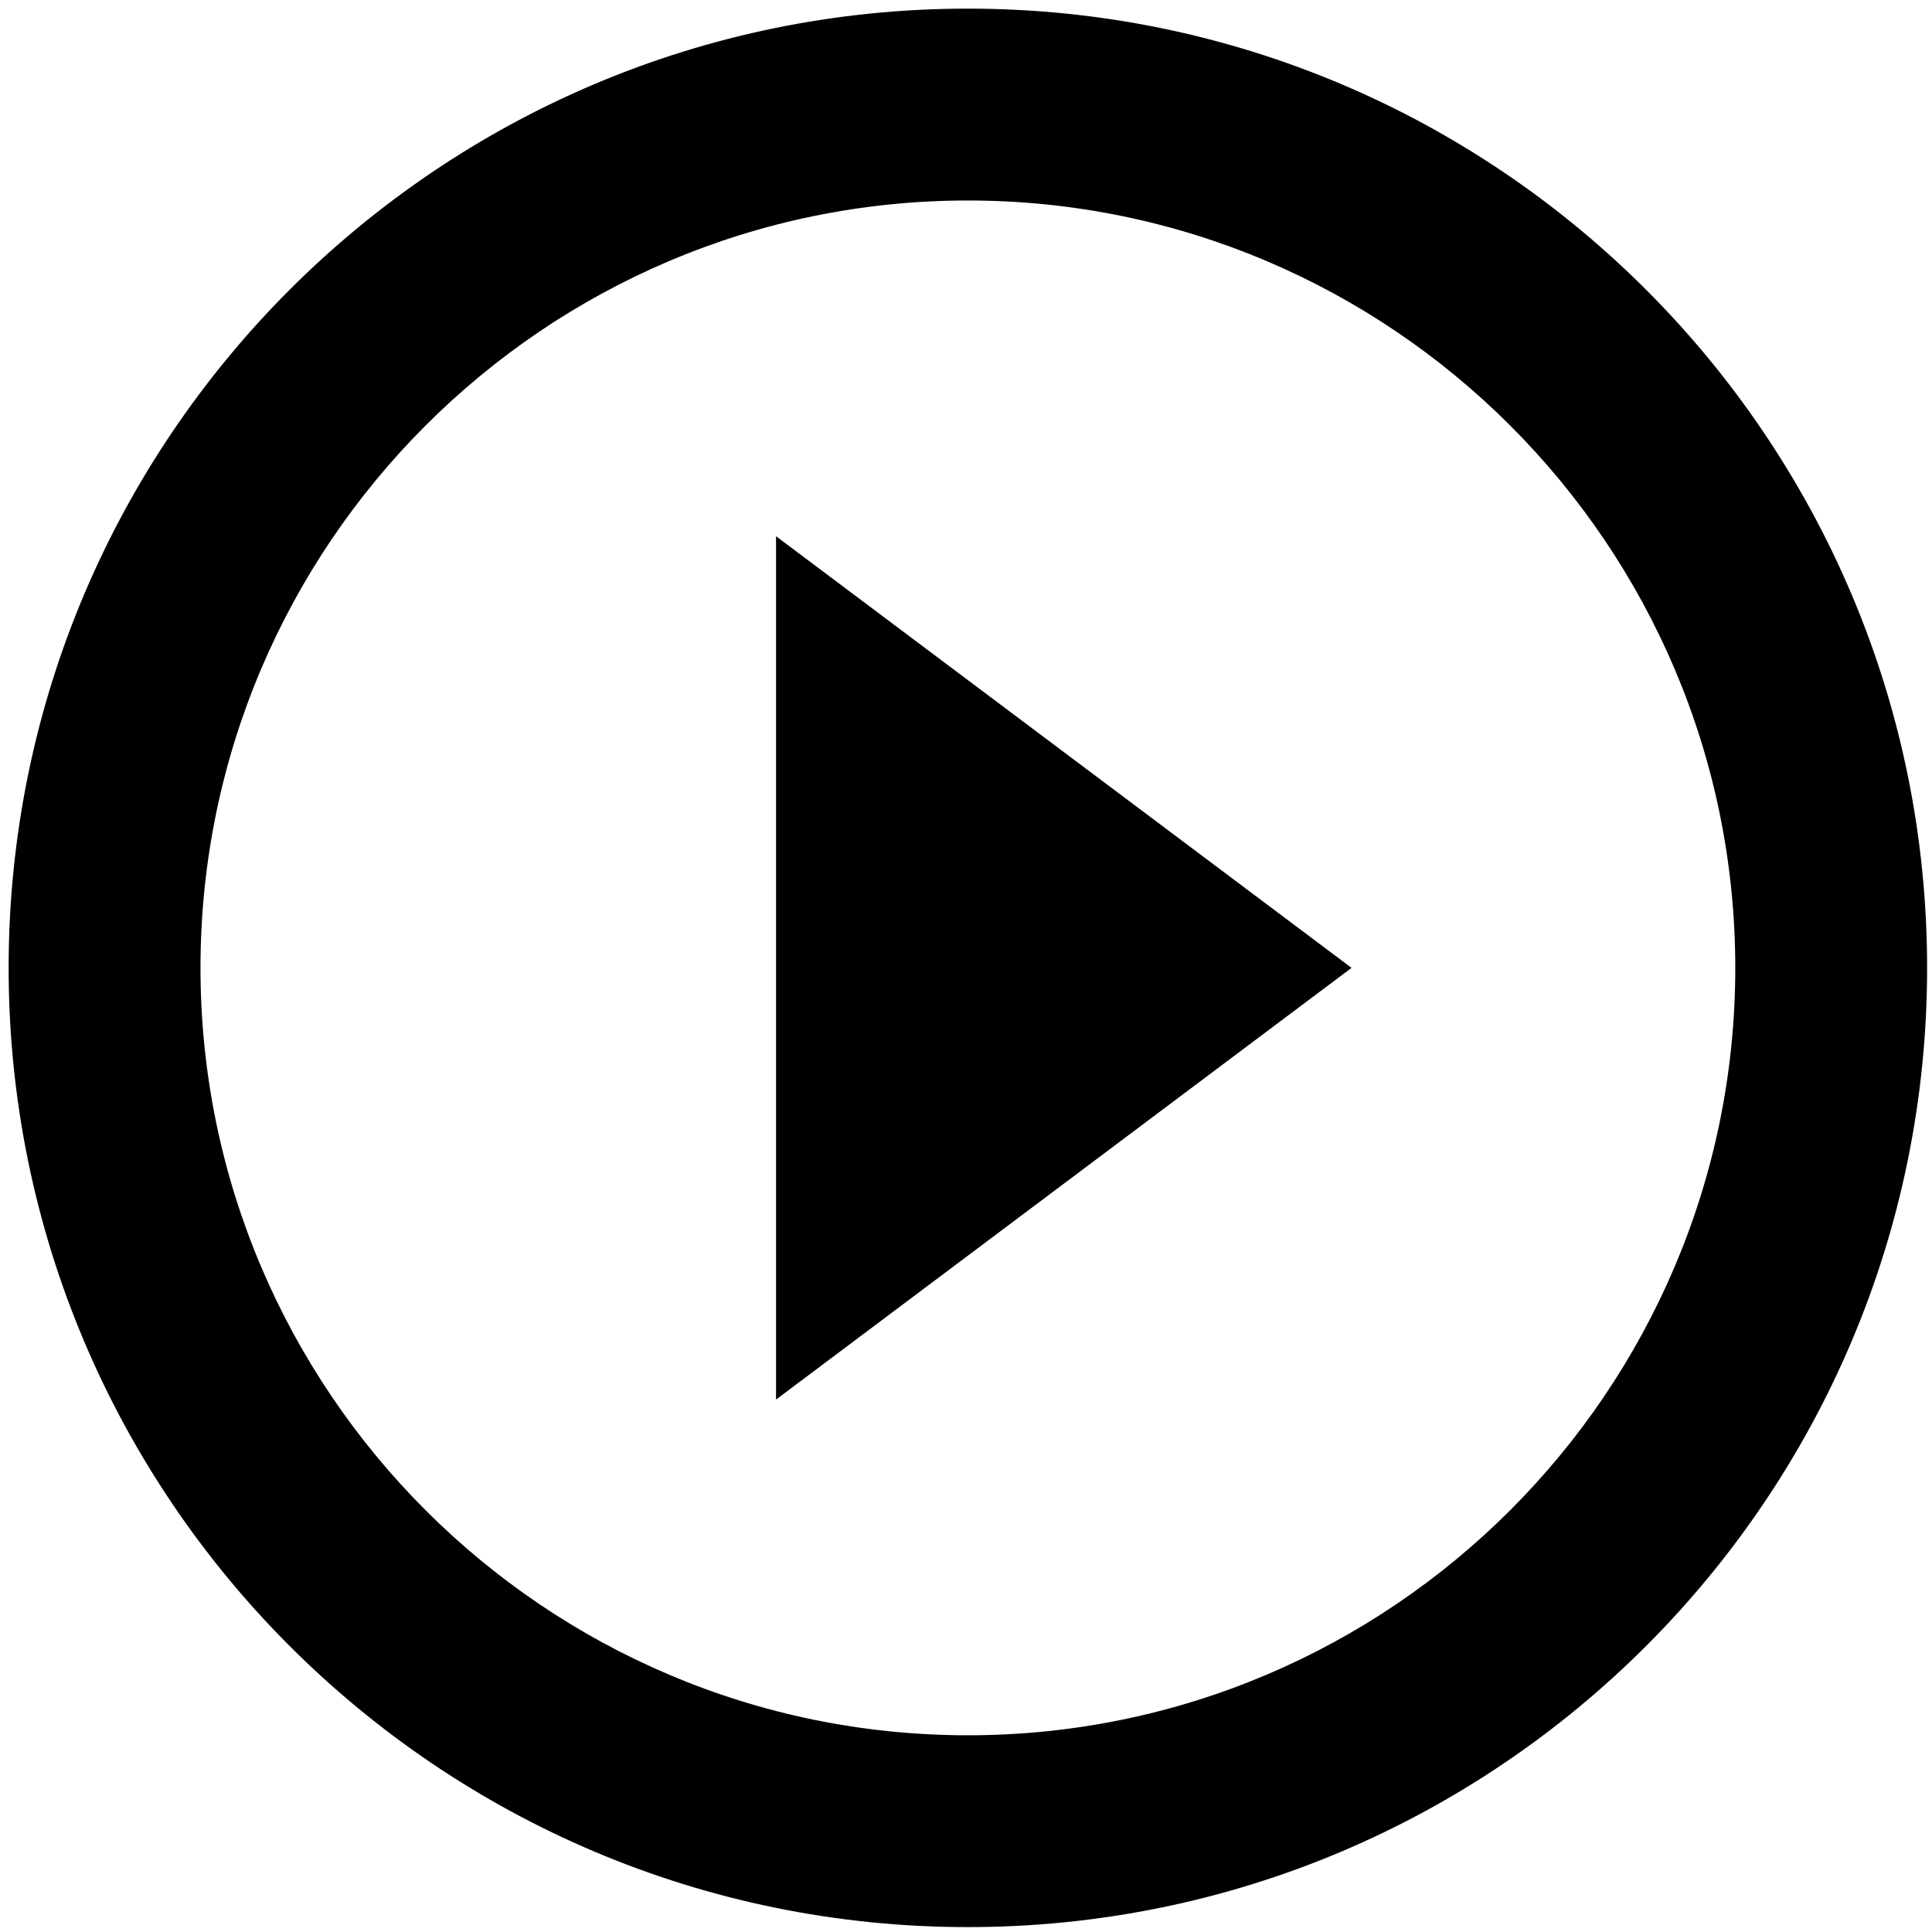 <?xml version="1.0" encoding="UTF-8"?>
<svg width="62px" height="62px" viewBox="0 0 62 62" version="1.1" xmlns="http://www.w3.org/2000/svg" xmlns:xlink="http://www.w3.org/1999/xlink">
    <!-- Generator: sketchtool 53.2 (72643) - https://sketchapp.com -->
    <title>D4905B40-B962-4908-A844-03A6F658FB0C</title>
    <desc>Created with sketchtool.</desc>
    <g id="Sample-Report-page-FINAL" stroke="none" stroke-width="1" fill="none" fill-rule="evenodd">
        <g id="CFC-What's-in-a-Report-Page---desktop---English" transform="translate(-375, -264)">
            <g id="Group-2" transform="translate(130, 141)">
                <g id="baseline-play_circle_outline-24px" transform="translate(240, 118)">
                    <g>
                        <polygon id="Path" points="0 0 73 0 73 73 0 73"></polygon>
                        <path d="M29.904,49.913 L48.373,36.06 L29.904,22.208 L29.904,49.913 Z M36.06,5.277 C19.068,5.277 5.277,19.068 5.277,36.06 C5.277,53.053 19.068,66.843 36.06,66.843 C53.053,66.843 66.843,53.053 66.843,36.06 C66.843,19.068 53.053,5.277 36.06,5.277 Z M36.06,60.687 C22.485,60.687 11.434,49.636 11.434,36.06 C11.434,22.485 22.485,11.434 36.06,11.434 C49.636,11.434 60.687,22.485 60.687,36.06 C60.687,49.636 49.636,60.687 36.06,60.687 Z" id="Shape" fill="#000000" fill-rule="nonzero"></path>
                    </g>
                </g>
            </g>
        </g>
    </g>
</svg>